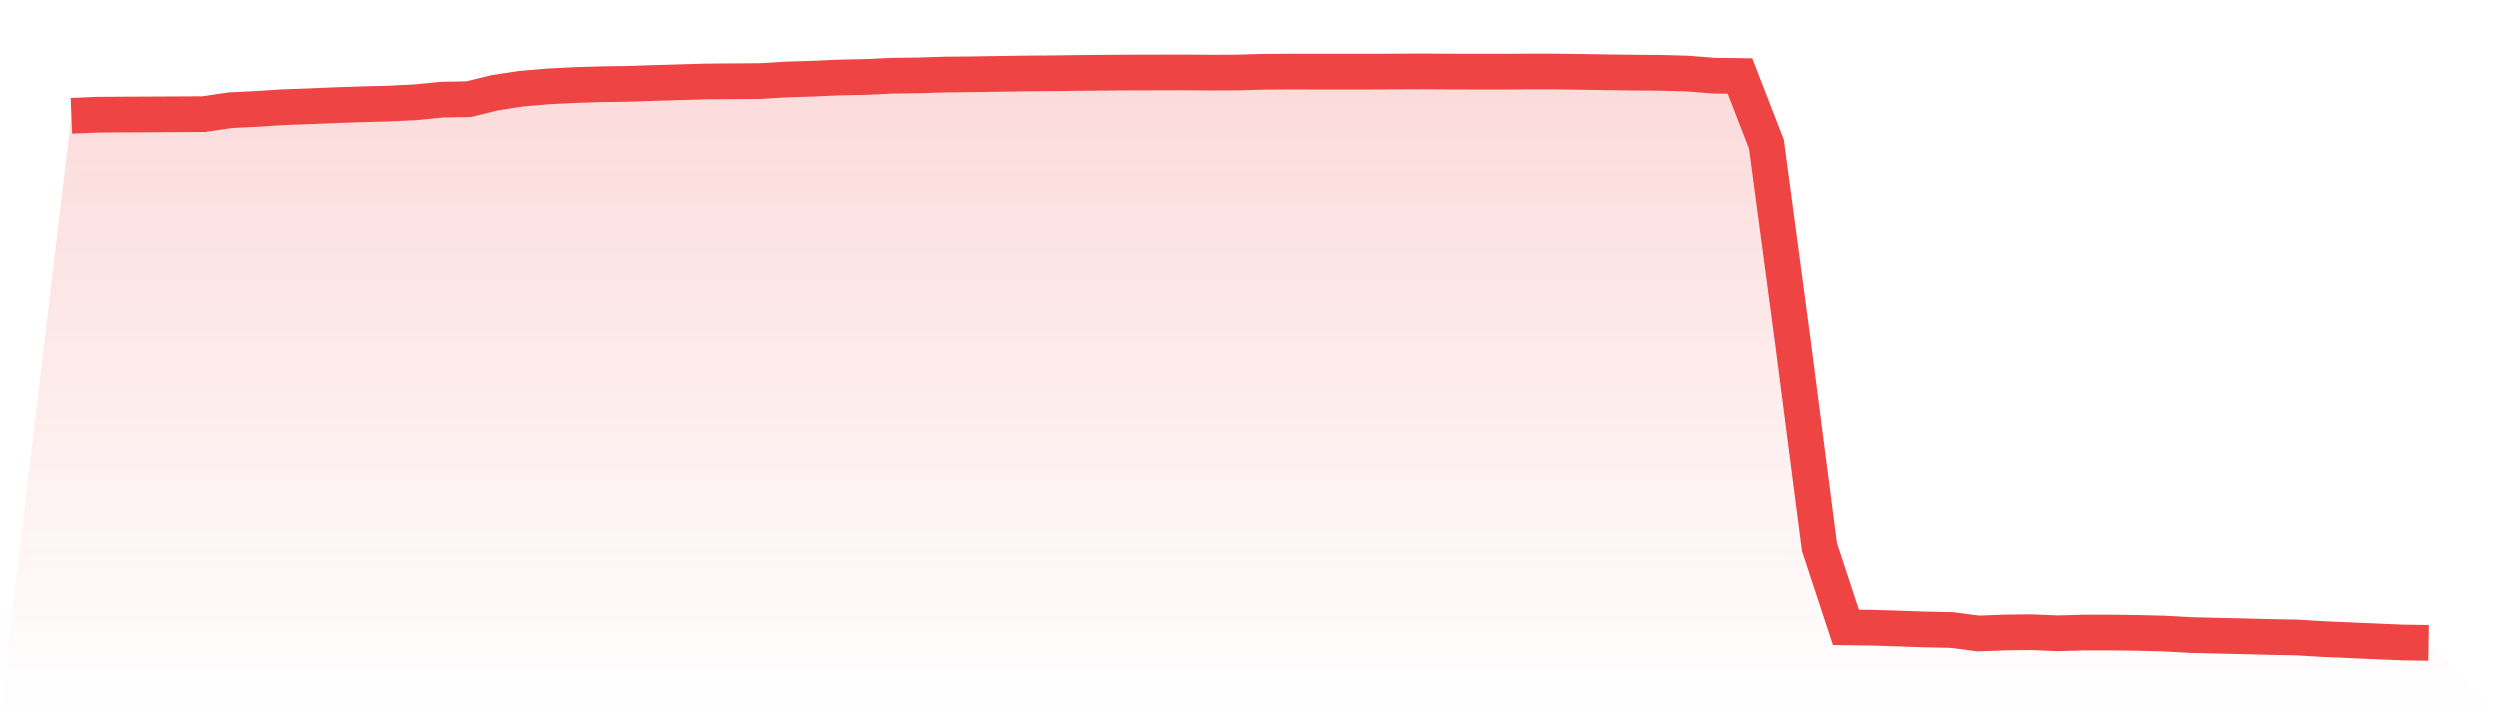 <svg viewBox="0 0 140 40" xmlns="http://www.w3.org/2000/svg">
<defs>
<linearGradient id="gradient" x1="0" x2="0" y1="0" y2="1">
<stop offset="0%" stop-color="#ef4444" stop-opacity="0.2"/>
<stop offset="100%" stop-color="#ef4444" stop-opacity="0"/>
</linearGradient>
</defs>
<path d="M4,6.487 L4,6.487 L5.483,6.425 L6.966,6.415 L8.449,6.408 L9.933,6.401 L11.416,6.392 L12.899,6.173 L14.382,6.1 L15.865,6.005 L17.348,5.952 L18.831,5.889 L20.315,5.839 L21.798,5.803 L23.281,5.727 L24.764,5.581 L26.247,5.555 L27.73,5.191 L29.213,4.966 L30.697,4.84 L32.18,4.764 L33.663,4.718 L35.146,4.698 L36.629,4.648 L38.112,4.605 L39.596,4.562 L41.079,4.552 L42.562,4.542 L44.045,4.453 L45.528,4.407 L47.011,4.341 L48.494,4.311 L49.978,4.241 L51.461,4.222 L52.944,4.175 L54.427,4.162 L55.91,4.139 L57.393,4.116 L58.876,4.106 L60.36,4.086 L61.843,4.073 L63.326,4.063 L64.809,4.06 L66.292,4.056 L67.775,4.069 L69.258,4.063 L70.742,4.02 L72.225,4.01 L73.708,4.013 L75.191,4.013 L76.674,4.013 L78.157,4.007 L79.64,4 L81.124,4.01 L82.607,4.013 L84.09,4.013 L85.573,4.007 L87.056,4.007 L88.539,4.026 L90.022,4.05 L91.506,4.069 L92.989,4.079 L94.472,4.119 L95.955,4.238 L97.438,4.258 L98.921,8.082 L100.404,19.17 L101.888,30.628 L103.371,35.13 L104.854,35.15 L106.337,35.196 L107.82,35.249 L109.303,35.279 L110.787,35.474 L112.27,35.418 L113.753,35.401 L115.236,35.464 L116.719,35.421 L118.202,35.421 L119.685,35.441 L121.169,35.477 L122.652,35.56 L124.135,35.596 L125.618,35.63 L127.101,35.669 L128.584,35.696 L130.067,35.785 L131.551,35.851 L133.034,35.914 L134.517,35.977 L136,36 L140,40 L0,40 z" fill="url(#gradient)"/>
<path d="M4,6.487 L4,6.487 L5.483,6.425 L6.966,6.415 L8.449,6.408 L9.933,6.401 L11.416,6.392 L12.899,6.173 L14.382,6.1 L15.865,6.005 L17.348,5.952 L18.831,5.889 L20.315,5.839 L21.798,5.803 L23.281,5.727 L24.764,5.581 L26.247,5.555 L27.73,5.191 L29.213,4.966 L30.697,4.84 L32.18,4.764 L33.663,4.718 L35.146,4.698 L36.629,4.648 L38.112,4.605 L39.596,4.562 L41.079,4.552 L42.562,4.542 L44.045,4.453 L45.528,4.407 L47.011,4.341 L48.494,4.311 L49.978,4.241 L51.461,4.222 L52.944,4.175 L54.427,4.162 L55.91,4.139 L57.393,4.116 L58.876,4.106 L60.36,4.086 L61.843,4.073 L63.326,4.063 L64.809,4.06 L66.292,4.056 L67.775,4.069 L69.258,4.063 L70.742,4.02 L72.225,4.01 L73.708,4.013 L75.191,4.013 L76.674,4.013 L78.157,4.007 L79.64,4 L81.124,4.01 L82.607,4.013 L84.09,4.013 L85.573,4.007 L87.056,4.007 L88.539,4.026 L90.022,4.05 L91.506,4.069 L92.989,4.079 L94.472,4.119 L95.955,4.238 L97.438,4.258 L98.921,8.082 L100.404,19.17 L101.888,30.628 L103.371,35.13 L104.854,35.15 L106.337,35.196 L107.82,35.249 L109.303,35.279 L110.787,35.474 L112.27,35.418 L113.753,35.401 L115.236,35.464 L116.719,35.421 L118.202,35.421 L119.685,35.441 L121.169,35.477 L122.652,35.56 L124.135,35.596 L125.618,35.63 L127.101,35.669 L128.584,35.696 L130.067,35.785 L131.551,35.851 L133.034,35.914 L134.517,35.977 L136,36" fill="none" stroke="#ef4444" stroke-width="2"/>
</svg>